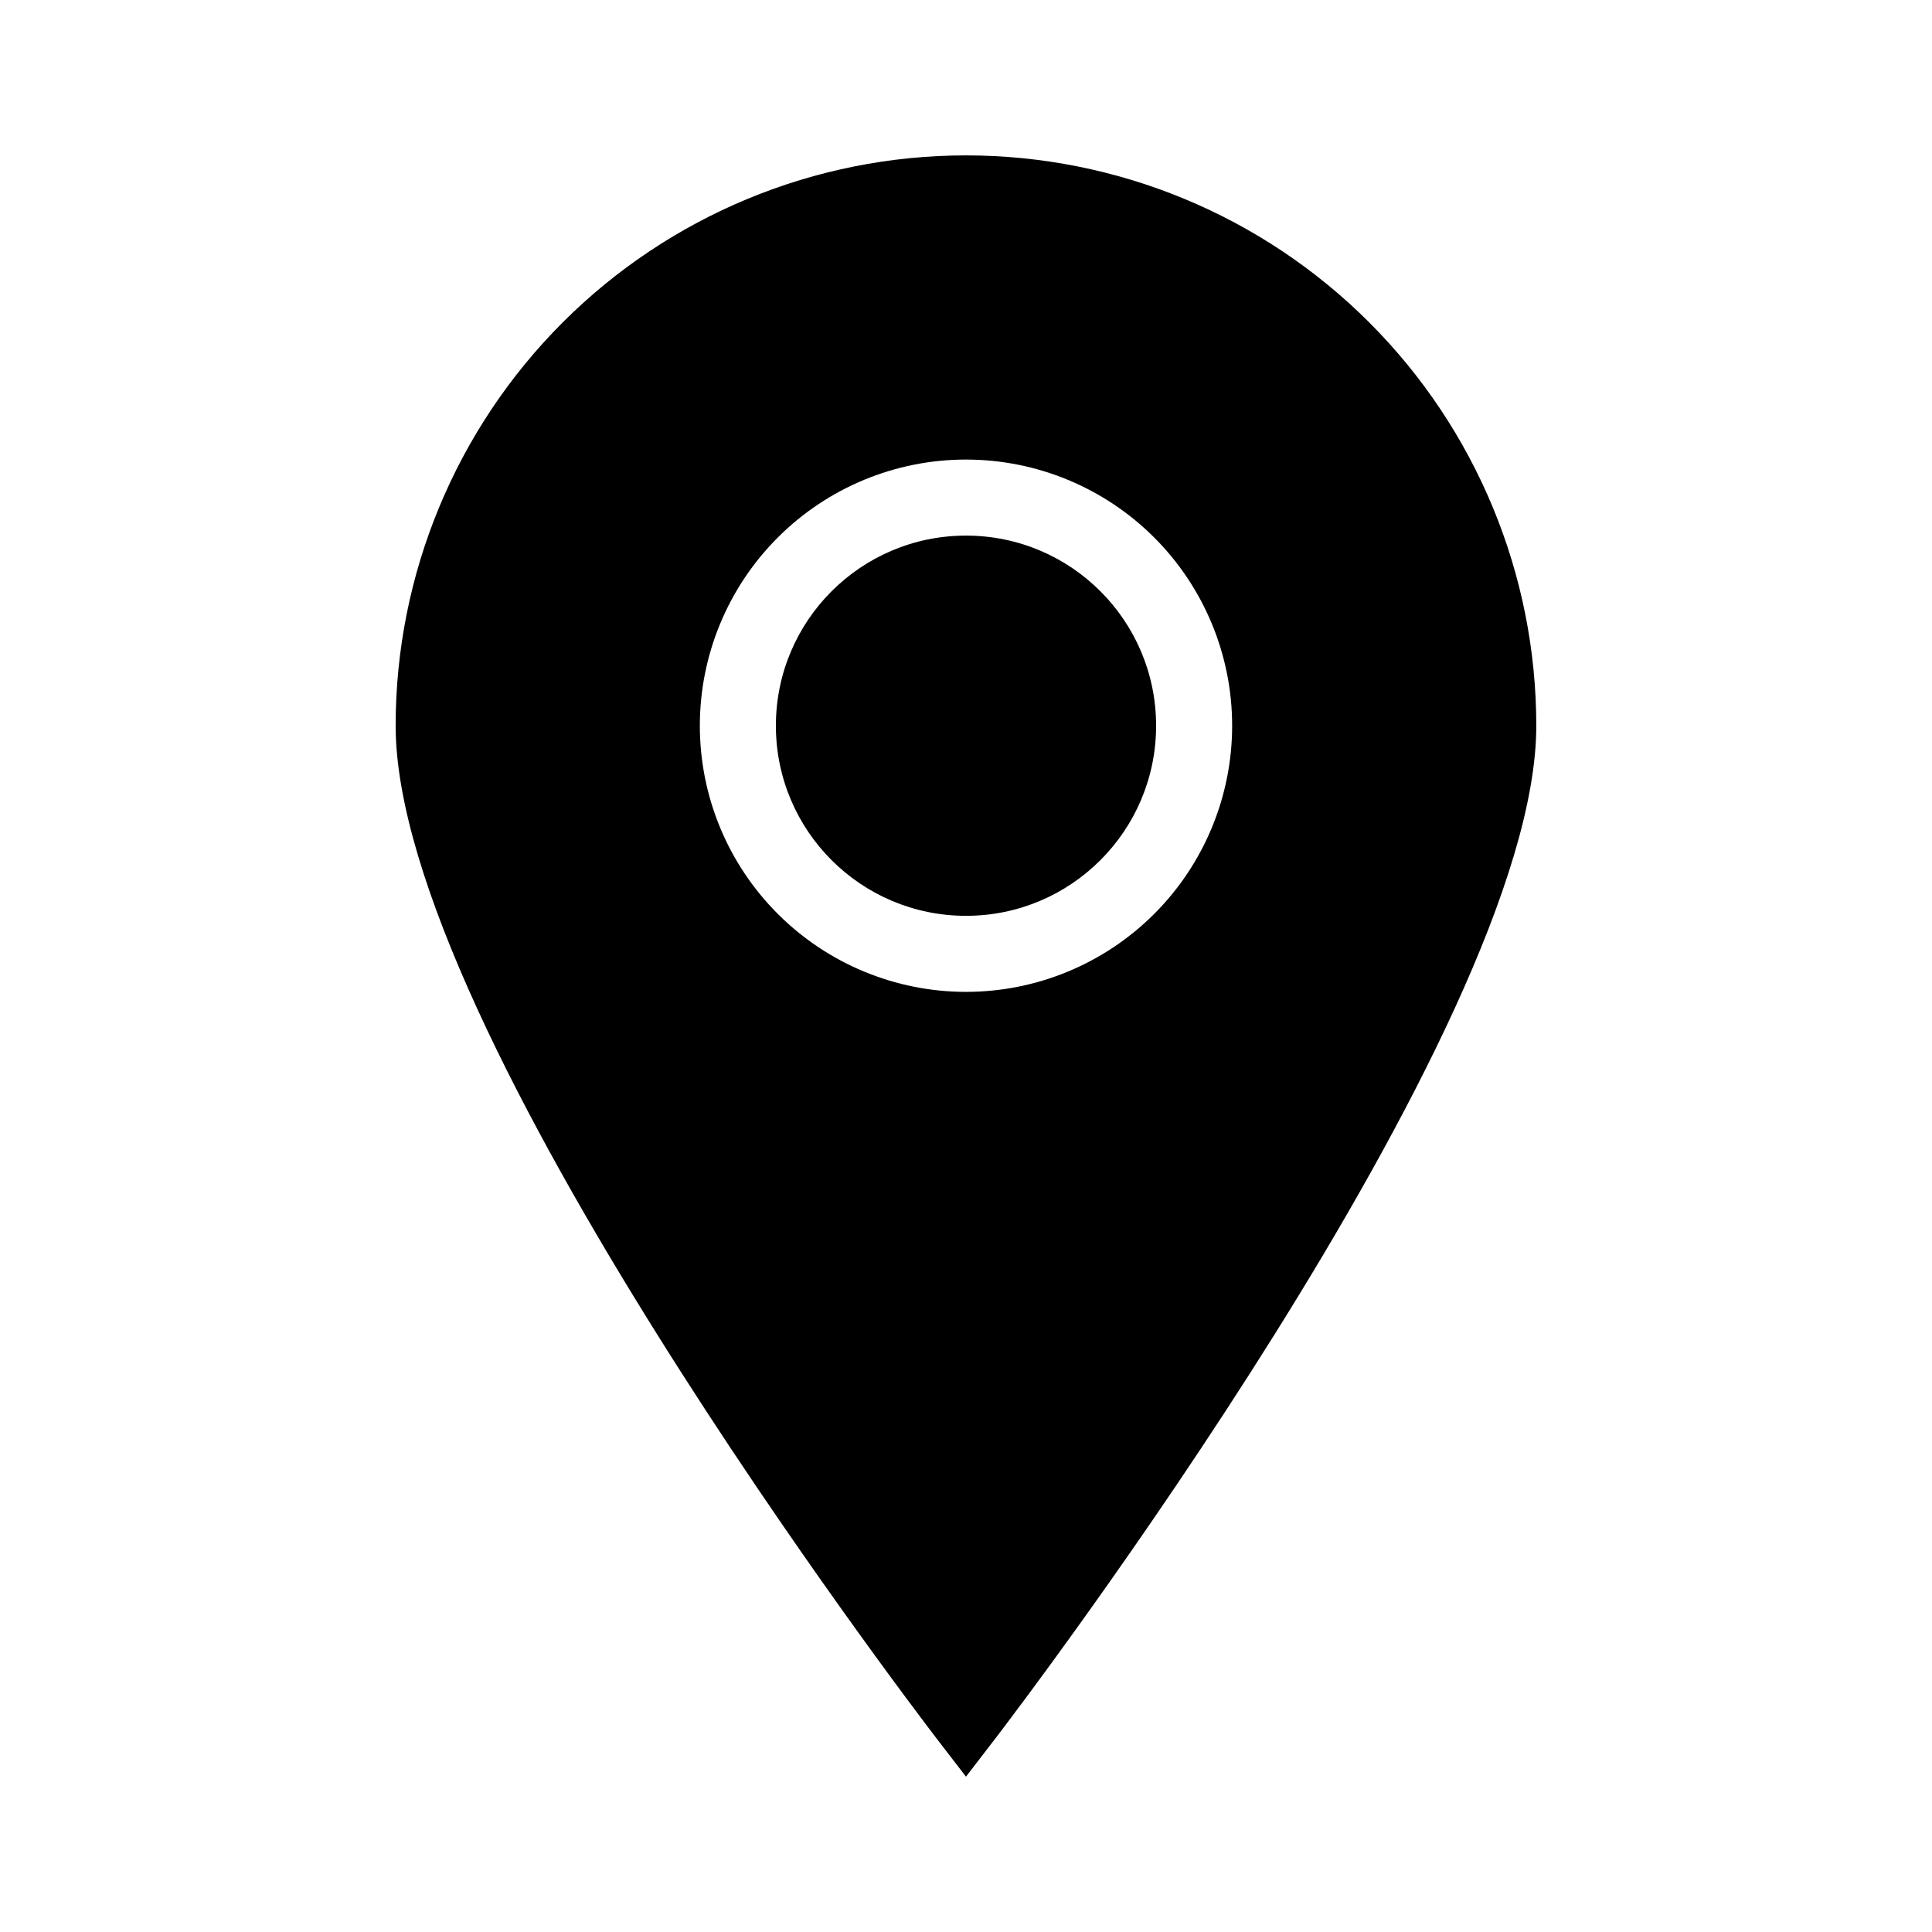 <?xml version="1.0" encoding="UTF-8"?>
<!-- Uploaded to: SVG Repo, www.svgrepo.com, Generator: SVG Repo Mixer Tools -->
<svg fill="#000000" width="800px" height="800px" version="1.1" viewBox="144 144 512 512" xmlns="http://www.w3.org/2000/svg">
 <g>
  <path d="m450.38 336.32c0 27.824-22.555 50.383-50.379 50.383s-50.383-22.559-50.383-50.383c0-27.824 22.559-50.379 50.383-50.379s50.379 22.555 50.379 50.379"/>
  <path d="m400 185.18c-40.086 0-78.531 15.922-106.88 44.266-28.344 28.348-44.27 66.789-44.27 106.88 0 80.609 137.24 260.37 143.08 268.03l8.062 10.48 8.062-10.48c5.844-7.656 143.08-187.62 143.08-268.03h-0.004c0-40.086-15.922-78.527-44.27-106.88-28.344-28.344-66.785-44.266-106.87-44.266zm-70.535 151.14c0-18.707 7.43-36.645 20.66-49.875 13.227-13.227 31.168-20.656 49.875-20.656s36.645 7.43 49.875 20.656c13.227 13.23 20.656 31.168 20.656 49.875 0 18.707-7.43 36.648-20.656 49.875-13.23 13.227-31.168 20.66-49.875 20.66s-36.648-7.434-49.875-20.66c-13.23-13.227-20.66-31.168-20.66-49.875z"/>
 </g>
</svg>